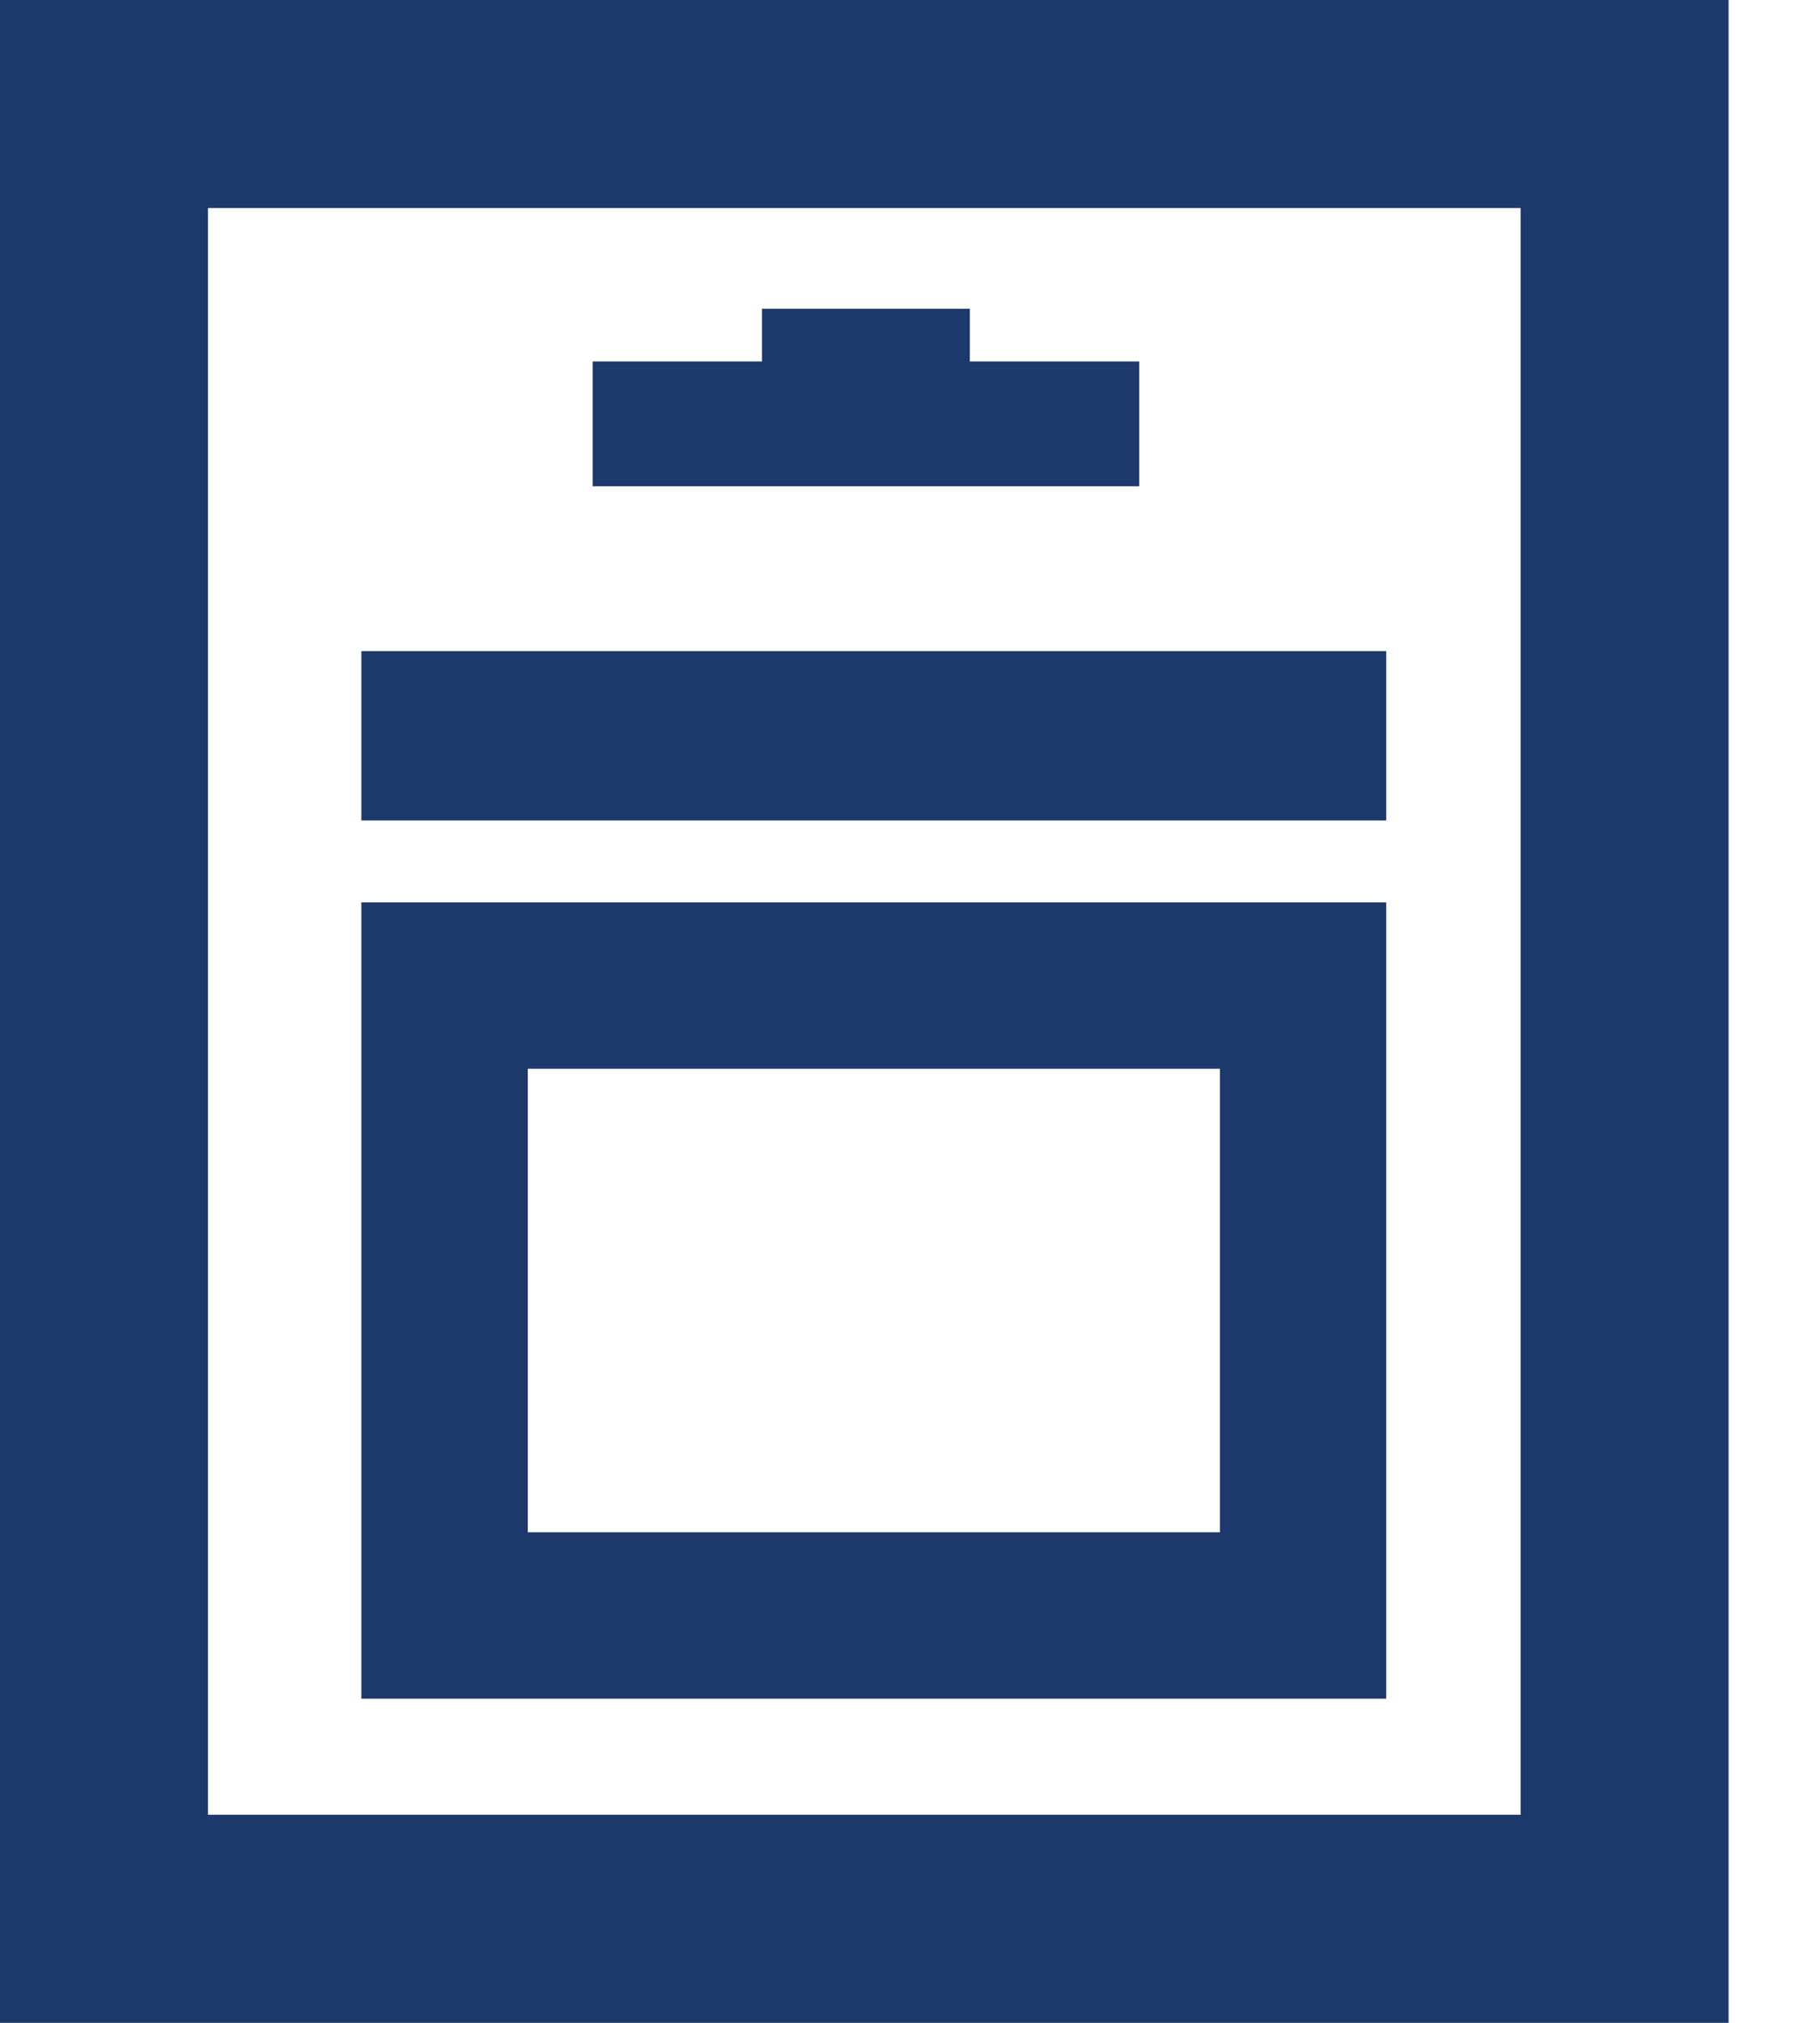 <svg width="18" height="20" viewBox="0 0 18 20" fill="none" xmlns="http://www.w3.org/2000/svg">
<path d="M15.039 2.057V17.943H2.057V2.057H15.039ZM17.096 0H0V20H17.096V0Z" fill="#1D386A"/>
<path d="M12.065 10.567V15.15H5.22V10.567H12.065ZM13.71 8.922H3.574V16.795H13.71V8.922Z" fill="#1D386A"/>
<path d="M11.267 3.574H5.862V4.808H11.267V3.574Z" fill="#1D386A"/>
<path d="M9.592 3.053H7.536V4.398H9.592V3.053Z" fill="#1D386A"/>
<path d="M13.71 6.438H3.574V8.112H13.71V6.438Z" fill="#1D386A"/>
</svg>
